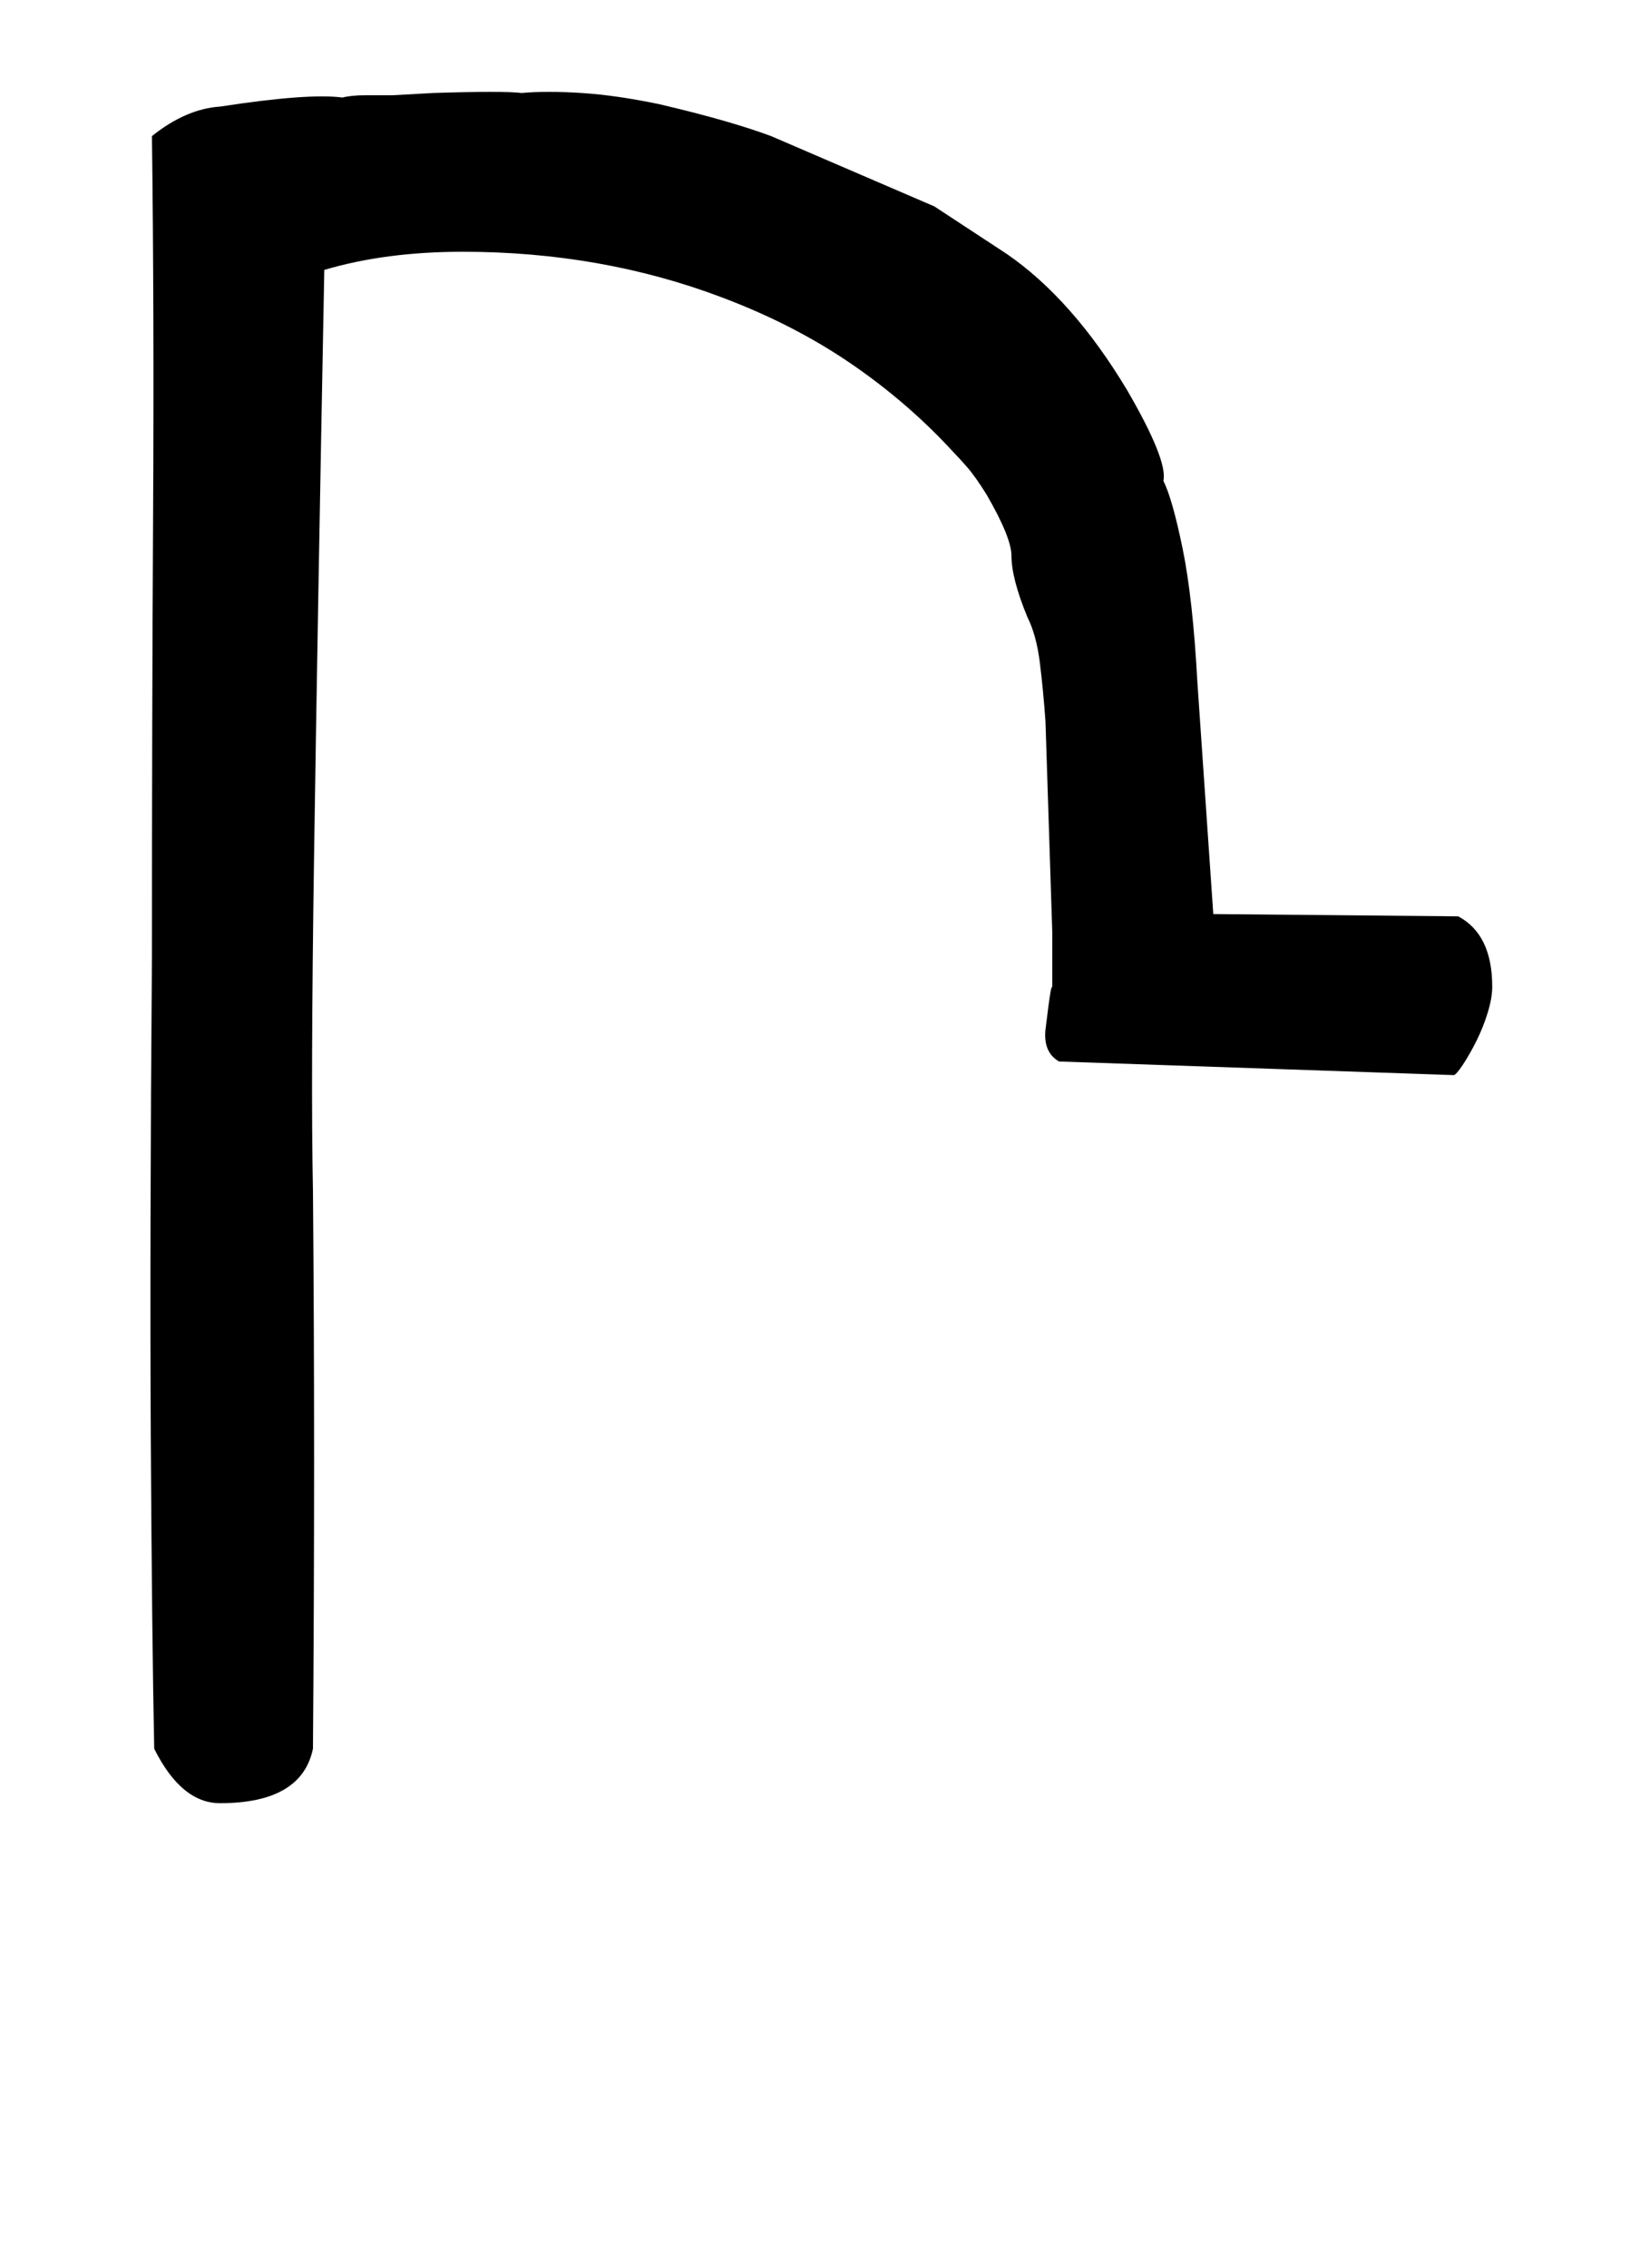 <!-- Generated by IcoMoon.io -->
<svg version="1.1" xmlns="http://www.w3.org/2000/svg" width="23" height="32" viewBox="0 0 23 32">
<title>c</title>
<path d="M2.176 24.672q-0.032-1.568-0.048-4.336t0.016-6.864q0-3.296 0.016-6.176t-0.016-5.376q0.48-0.384 0.96-0.416 1.248-0.192 1.728-0.128 0.128-0.032 0.32-0.032h0.384t0.576-0.032q0.992-0.032 1.248 0 0.352-0.032 0.848 0t1.104 0.16q0.544 0.128 0.928 0.24t0.64 0.208l2.304 0.992 1.024 0.672q0.928 0.64 1.696 1.92 0.576 0.992 0.512 1.28 0.128 0.256 0.272 0.96t0.208 1.888l0.224 3.264 3.456 0.032q0.48 0.256 0.48 0.992 0 0.16-0.064 0.368t-0.16 0.4-0.192 0.336-0.128 0.144l-5.568-0.192q-0.224-0.128-0.192-0.448 0.096-0.8 0.096-0.544v-0.832l-0.096-2.976q-0.032-0.448-0.080-0.832t-0.176-0.64q-0.224-0.544-0.224-0.864 0-0.256-0.352-0.864-0.16-0.256-0.272-0.384t-0.176-0.192q-0.64-0.704-1.456-1.264t-1.84-0.944q-1.696-0.64-3.648-0.64-1.088 0-1.952 0.256-0.096 5.024-0.144 8.24t-0.016 4.752q0.032 3.712 0 7.872-0.16 0.768-1.312 0.768-0.544 0-0.928-0.768z"></path>
</svg>
